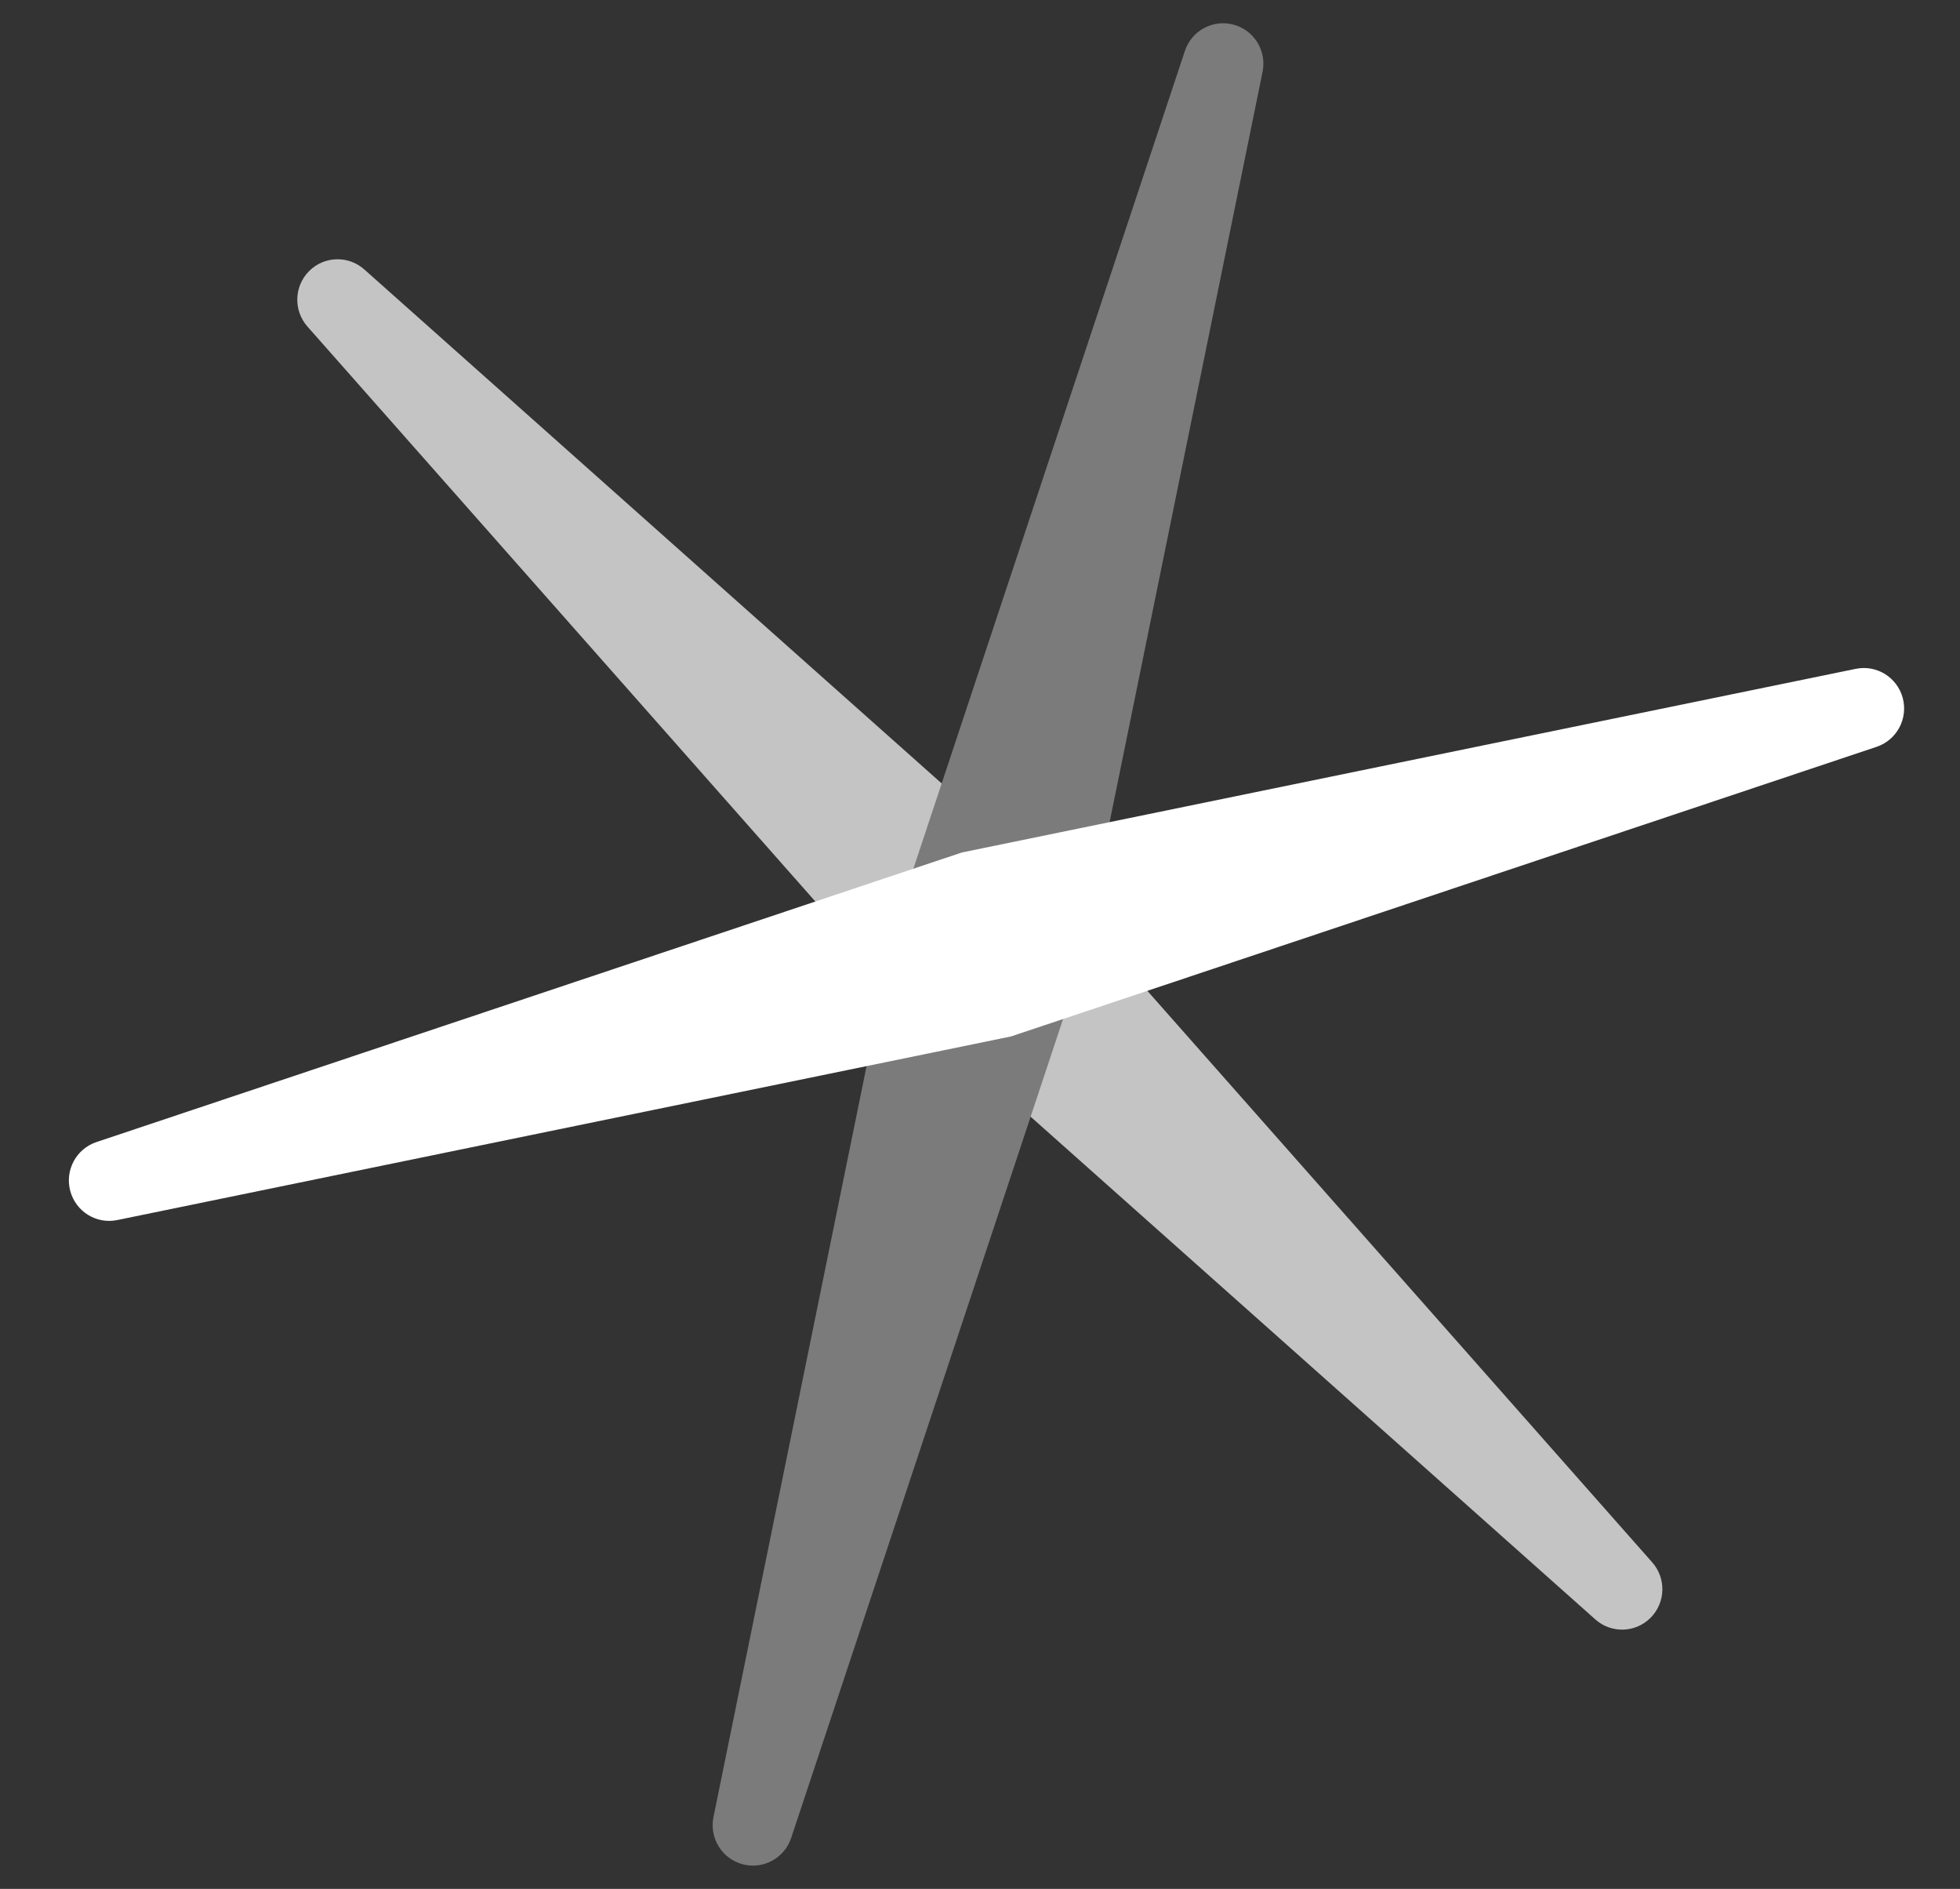 <svg width="384" height="370" viewBox="0 0 384 370" fill="none" xmlns="http://www.w3.org/2000/svg">
<rect x="0" y="0" width="384" height="370" fill="#333333" stroke="none"/>
<path d="M60.232 63.964C57.461 60.828 57.603 56.069 60.556 53.105C63.509 50.142 68.25 49.999 71.374 52.78L205.108 171.812L323.701 306.039C326.472 309.175 326.329 313.932 323.377 316.897C320.425 319.86 315.683 320.003 312.559 317.222L178.826 198.19L60.232 63.964Z" fill="#C4C4C4"/>
<path d="M232.142 9.973C233.461 5.997 237.639 3.741 241.673 4.826C245.706 5.911 248.199 9.961 247.362 14.067L211.524 189.827L155.004 360.024C153.683 364 149.506 366.255 145.473 365.172C141.44 364.086 138.946 360.036 139.783 355.931L175.622 180.172L232.142 9.973Z" fill="#7B7B7B"/>
<path d="M363.576 131.014C367.666 130.173 371.701 132.676 372.783 136.725C373.864 140.773 371.615 144.966 367.654 146.291L198.083 203.019L22.969 238.989C18.878 239.829 14.843 237.327 13.762 233.279C12.681 229.23 14.929 225.039 18.89 223.713L188.463 166.984L363.576 131.014Z" fill="white"/>
</svg>
